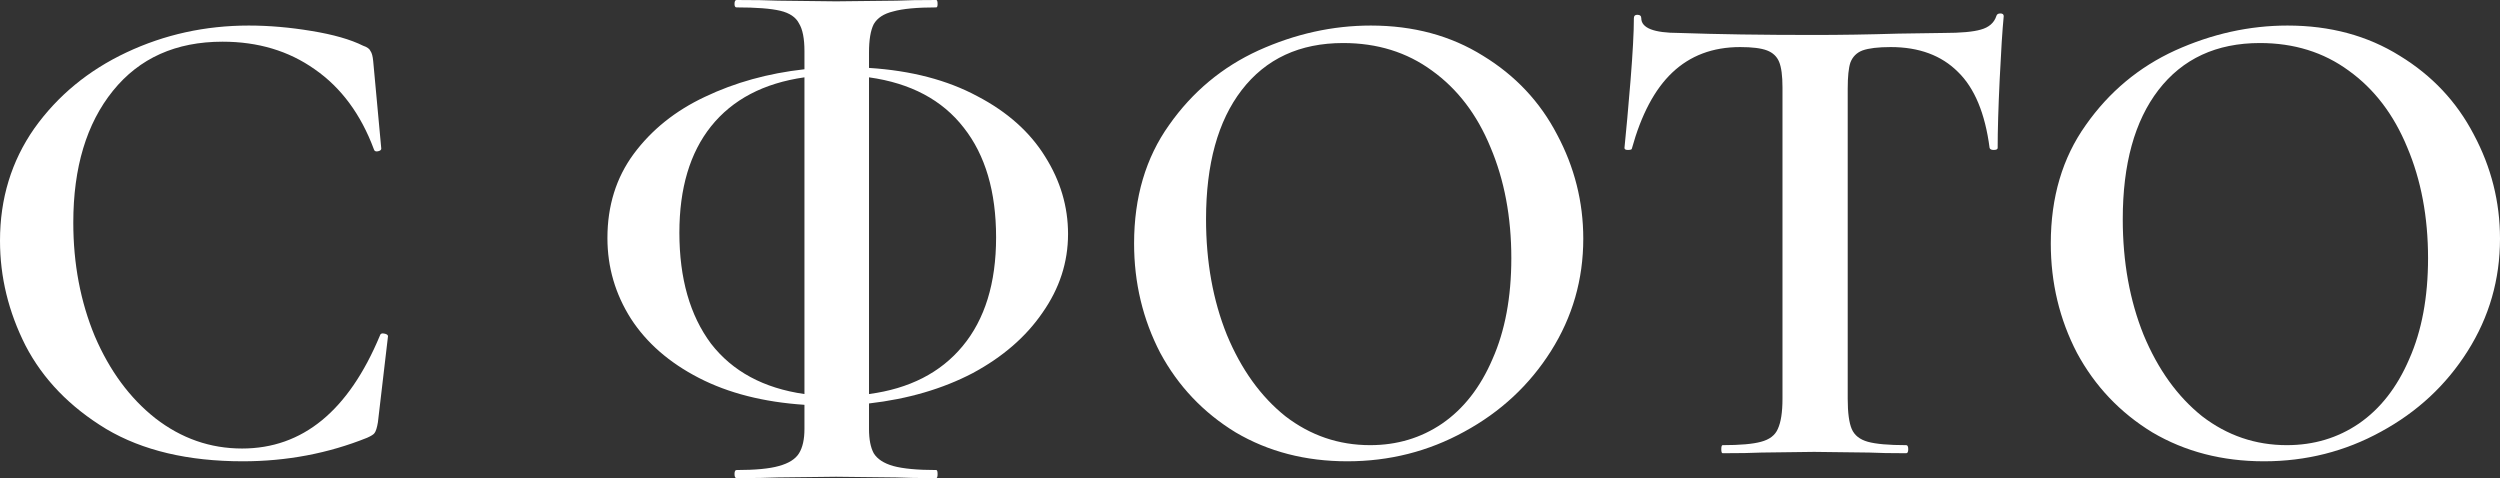 <?xml version="1.0" encoding="UTF-8"?> <svg xmlns="http://www.w3.org/2000/svg" viewBox="0 0 104.099 19.908" fill="none"><rect x="0" y="0" width="104.099" height="19.908" fill="#333333" stroke="none"/><path d="M10.36 1.064C11.2 1.064 12.068 1.139 12.964 1.288C13.879 1.437 14.597 1.643 15.12 1.904C15.288 1.96 15.391 2.035 15.428 2.128C15.484 2.203 15.521 2.343 15.54 2.548L15.876 6.188C15.876 6.244 15.829 6.281 15.736 6.3C15.643 6.319 15.587 6.291 15.568 6.216C15.027 4.76 14.205 3.649 13.104 2.884C12.021 2.119 10.743 1.736 9.268 1.736C7.327 1.736 5.805 2.417 4.704 3.78C3.603 5.143 3.052 6.972 3.052 9.268C3.052 10.985 3.351 12.563 3.948 14C4.564 15.437 5.404 16.576 6.468 17.416C7.551 18.256 8.755 18.676 10.08 18.676C12.6 18.676 14.513 17.108 15.82 13.972C15.839 13.897 15.895 13.869 15.988 13.888C16.1 13.907 16.156 13.944 16.156 14L15.736 17.584C15.699 17.808 15.652 17.957 15.596 18.032C15.559 18.088 15.456 18.153 15.288 18.228C13.664 18.881 11.937 19.208 10.108 19.208C7.831 19.208 5.936 18.76 4.424 17.864C2.912 16.949 1.792 15.792 1.064 14.392C0.355 12.992 0 11.536 0 10.024C0 8.269 0.476 6.711 1.428 5.348C2.399 3.985 3.677 2.931 5.264 2.184C6.851 1.437 8.549 1.064 10.36 1.064Z" fill="white"></path><path d="M44.473 9.744C44.473 10.92 44.118 12.012 43.409 13.02C42.718 14.028 41.748 14.868 40.497 15.54C39.246 16.193 37.809 16.613 36.185 16.8V17.864C36.185 18.293 36.25 18.629 36.381 18.872C36.53 19.115 36.801 19.292 37.193 19.404C37.604 19.516 38.201 19.572 38.985 19.572C39.022 19.572 39.041 19.628 39.041 19.74C39.041 19.852 39.022 19.908 38.985 19.908C38.276 19.908 37.716 19.899 37.305 19.88L34.813 19.852L32.405 19.88C31.976 19.899 31.397 19.908 30.669 19.908C30.613 19.908 30.585 19.852 30.585 19.74C30.585 19.628 30.613 19.572 30.669 19.572C31.453 19.572 32.041 19.516 32.433 19.404C32.844 19.292 33.124 19.115 33.273 18.872C33.422 18.629 33.497 18.293 33.497 17.864V16.856C31.798 16.744 30.333 16.371 29.101 15.736C27.869 15.101 26.926 14.28 26.273 13.272C25.62 12.245 25.293 11.125 25.293 9.912C25.293 8.568 25.657 7.401 26.385 6.412C27.132 5.404 28.121 4.611 29.353 4.032C30.604 3.435 31.985 3.052 33.497 2.884V2.128C33.497 1.605 33.422 1.223 33.273 0.98C33.142 0.719 32.881 0.541 32.489 0.448C32.097 0.355 31.49 0.308 30.669 0.308C30.613 0.308 30.585 0.261 30.585 0.168C30.585 0.056 30.613 0 30.669 0C31.397 0 31.976 0.009 32.405 0.028L34.813 0.056L37.333 0.028C37.744 0.009 38.294 0 38.985 0C39.022 0 39.041 0.056 39.041 0.168C39.041 0.261 39.022 0.308 38.985 0.308C38.182 0.308 37.585 0.364 37.193 0.476C36.801 0.569 36.53 0.747 36.381 1.008C36.25 1.269 36.185 1.661 36.185 2.184V2.828C37.94 2.94 39.442 3.332 40.693 4.004C41.944 4.657 42.886 5.497 43.521 6.524C44.156 7.532 44.473 8.605 44.473 9.744ZM41.477 9.884C41.477 7.98 41.029 6.459 40.133 5.32C39.237 4.163 37.921 3.463 36.185 3.22V16.408C37.865 16.184 39.162 15.521 40.077 14.42C41.01 13.3 41.477 11.788 41.477 9.884ZM28.289 9.688C28.289 11.592 28.728 13.132 29.605 14.308C30.501 15.465 31.798 16.165 33.497 16.408V3.22C31.798 3.463 30.501 4.144 29.605 5.264C28.728 6.365 28.289 7.84 28.289 9.688Z" fill="white"></path><path d="M56.099 19.208C54.363 19.208 52.813 18.807 51.451 18.004C50.107 17.183 49.061 16.081 48.315 14.7C47.587 13.3 47.223 11.779 47.223 10.136C47.223 8.213 47.708 6.571 48.679 5.208C49.649 3.827 50.891 2.791 52.403 2.1C53.933 1.409 55.492 1.064 57.079 1.064C58.852 1.064 60.411 1.484 61.755 2.324C63.099 3.145 64.125 4.237 64.835 5.6C65.563 6.963 65.927 8.409 65.927 9.94C65.927 11.639 65.479 13.197 64.583 14.616C63.687 16.035 62.483 17.155 60.971 17.976C59.477 18.797 57.853 19.208 56.099 19.208ZM57.051 18.536C58.171 18.536 59.169 18.237 60.047 17.64C60.943 17.024 61.643 16.128 62.147 14.952C62.669 13.776 62.931 12.376 62.931 10.752C62.931 9.035 62.641 7.495 62.063 6.132C61.503 4.769 60.691 3.705 59.627 2.94C58.581 2.175 57.349 1.792 55.931 1.792C54.12 1.792 52.711 2.445 51.703 3.752C50.713 5.04 50.219 6.832 50.219 9.128C50.219 10.901 50.508 12.507 51.087 13.944C51.684 15.381 52.496 16.511 53.523 17.332C54.568 18.135 55.744 18.536 57.051 18.536Z" fill="white"></path><path d="M72.458 1.96C71.319 1.96 70.377 2.315 69.63 3.024C68.902 3.715 68.342 4.769 67.95 6.188C67.95 6.225 67.894 6.244 67.782 6.244C67.688 6.244 67.642 6.216 67.642 6.16C67.716 5.432 67.801 4.499 67.894 3.36C67.987 2.203 68.034 1.335 68.034 0.756C68.034 0.663 68.08 0.616 68.174 0.616C68.286 0.616 68.342 0.663 68.342 0.756C68.342 1.167 68.865 1.372 69.91 1.372C71.515 1.428 73.391 1.456 75.538 1.456C76.639 1.456 77.806 1.437 79.038 1.4L80.942 1.372C81.651 1.372 82.164 1.325 82.482 1.232C82.818 1.139 83.033 0.952 83.126 0.672C83.145 0.597 83.2 0.56 83.294 0.56C83.387 0.56 83.434 0.597 83.434 0.672C83.378 1.251 83.322 2.128 83.266 3.304C83.21 4.48 83.182 5.432 83.182 6.16C83.182 6.216 83.126 6.244 83.014 6.244C82.921 6.244 82.865 6.216 82.846 6.16C82.659 4.723 82.221 3.668 81.53 2.996C80.839 2.305 79.906 1.96 78.73 1.96C78.207 1.96 77.815 2.007 77.554 2.1C77.311 2.193 77.143 2.361 77.05 2.604C76.975 2.828 76.938 3.192 76.938 3.696V16.604C76.938 17.183 76.994 17.603 77.106 17.864C77.218 18.125 77.442 18.303 77.778 18.396C78.114 18.489 78.646 18.536 79.374 18.536C79.43 18.536 79.458 18.592 79.458 18.704C79.458 18.816 79.43 18.872 79.374 18.872C78.72 18.872 78.207 18.863 77.834 18.844L75.538 18.816L73.354 18.844C72.962 18.863 72.421 18.872 71.73 18.872C71.692 18.872 71.674 18.816 71.674 18.704C71.674 18.592 71.692 18.536 71.73 18.536C72.458 18.536 72.99 18.489 73.326 18.396C73.681 18.303 73.914 18.125 74.026 17.864C74.157 17.584 74.222 17.164 74.222 16.604V3.64C74.222 3.155 74.175 2.8 74.082 2.576C73.989 2.352 73.821 2.193 73.578 2.1C73.335 2.007 72.962 1.96 72.458 1.96Z" fill="white"></path><path d="M94.271 19.208C92.535 19.208 90.985 18.807 89.623 18.004C88.279 17.183 87.233 16.081 86.487 14.7C85.758 13.3 85.394 11.779 85.394 10.136C85.394 8.213 85.88 6.571 86.851 5.208C87.821 3.827 89.063 2.791 90.574 2.1C92.105 1.409 93.664 1.064 95.251 1.064C97.024 1.064 98.583 1.484 99.927 2.324C101.271 3.145 102.297 4.237 103.007 5.6C103.735 6.963 104.099 8.409 104.099 9.94C104.099 11.639 103.65 13.197 102.754 14.616C101.859 16.035 100.655 17.155 99.142 17.976C97.649 18.797 96.025 19.208 94.271 19.208ZM95.222 18.536C96.343 18.536 97.341 18.237 98.219 17.64C99.115 17.024 99.814 16.128 100.319 14.952C100.841 13.776 101.103 12.376 101.103 10.752C101.103 9.035 100.813 7.495 100.235 6.132C99.674 4.769 98.863 3.705 97.798 2.94C96.753 2.175 95.521 1.792 94.103 1.792C92.292 1.792 90.882 2.445 89.874 3.752C88.885 5.04 88.391 6.832 88.391 9.128C88.391 10.901 88.68 12.507 89.259 13.944C89.856 15.381 90.668 16.511 91.695 17.332C92.74 18.135 93.916 18.536 95.222 18.536Z" fill="white"></path></svg> 